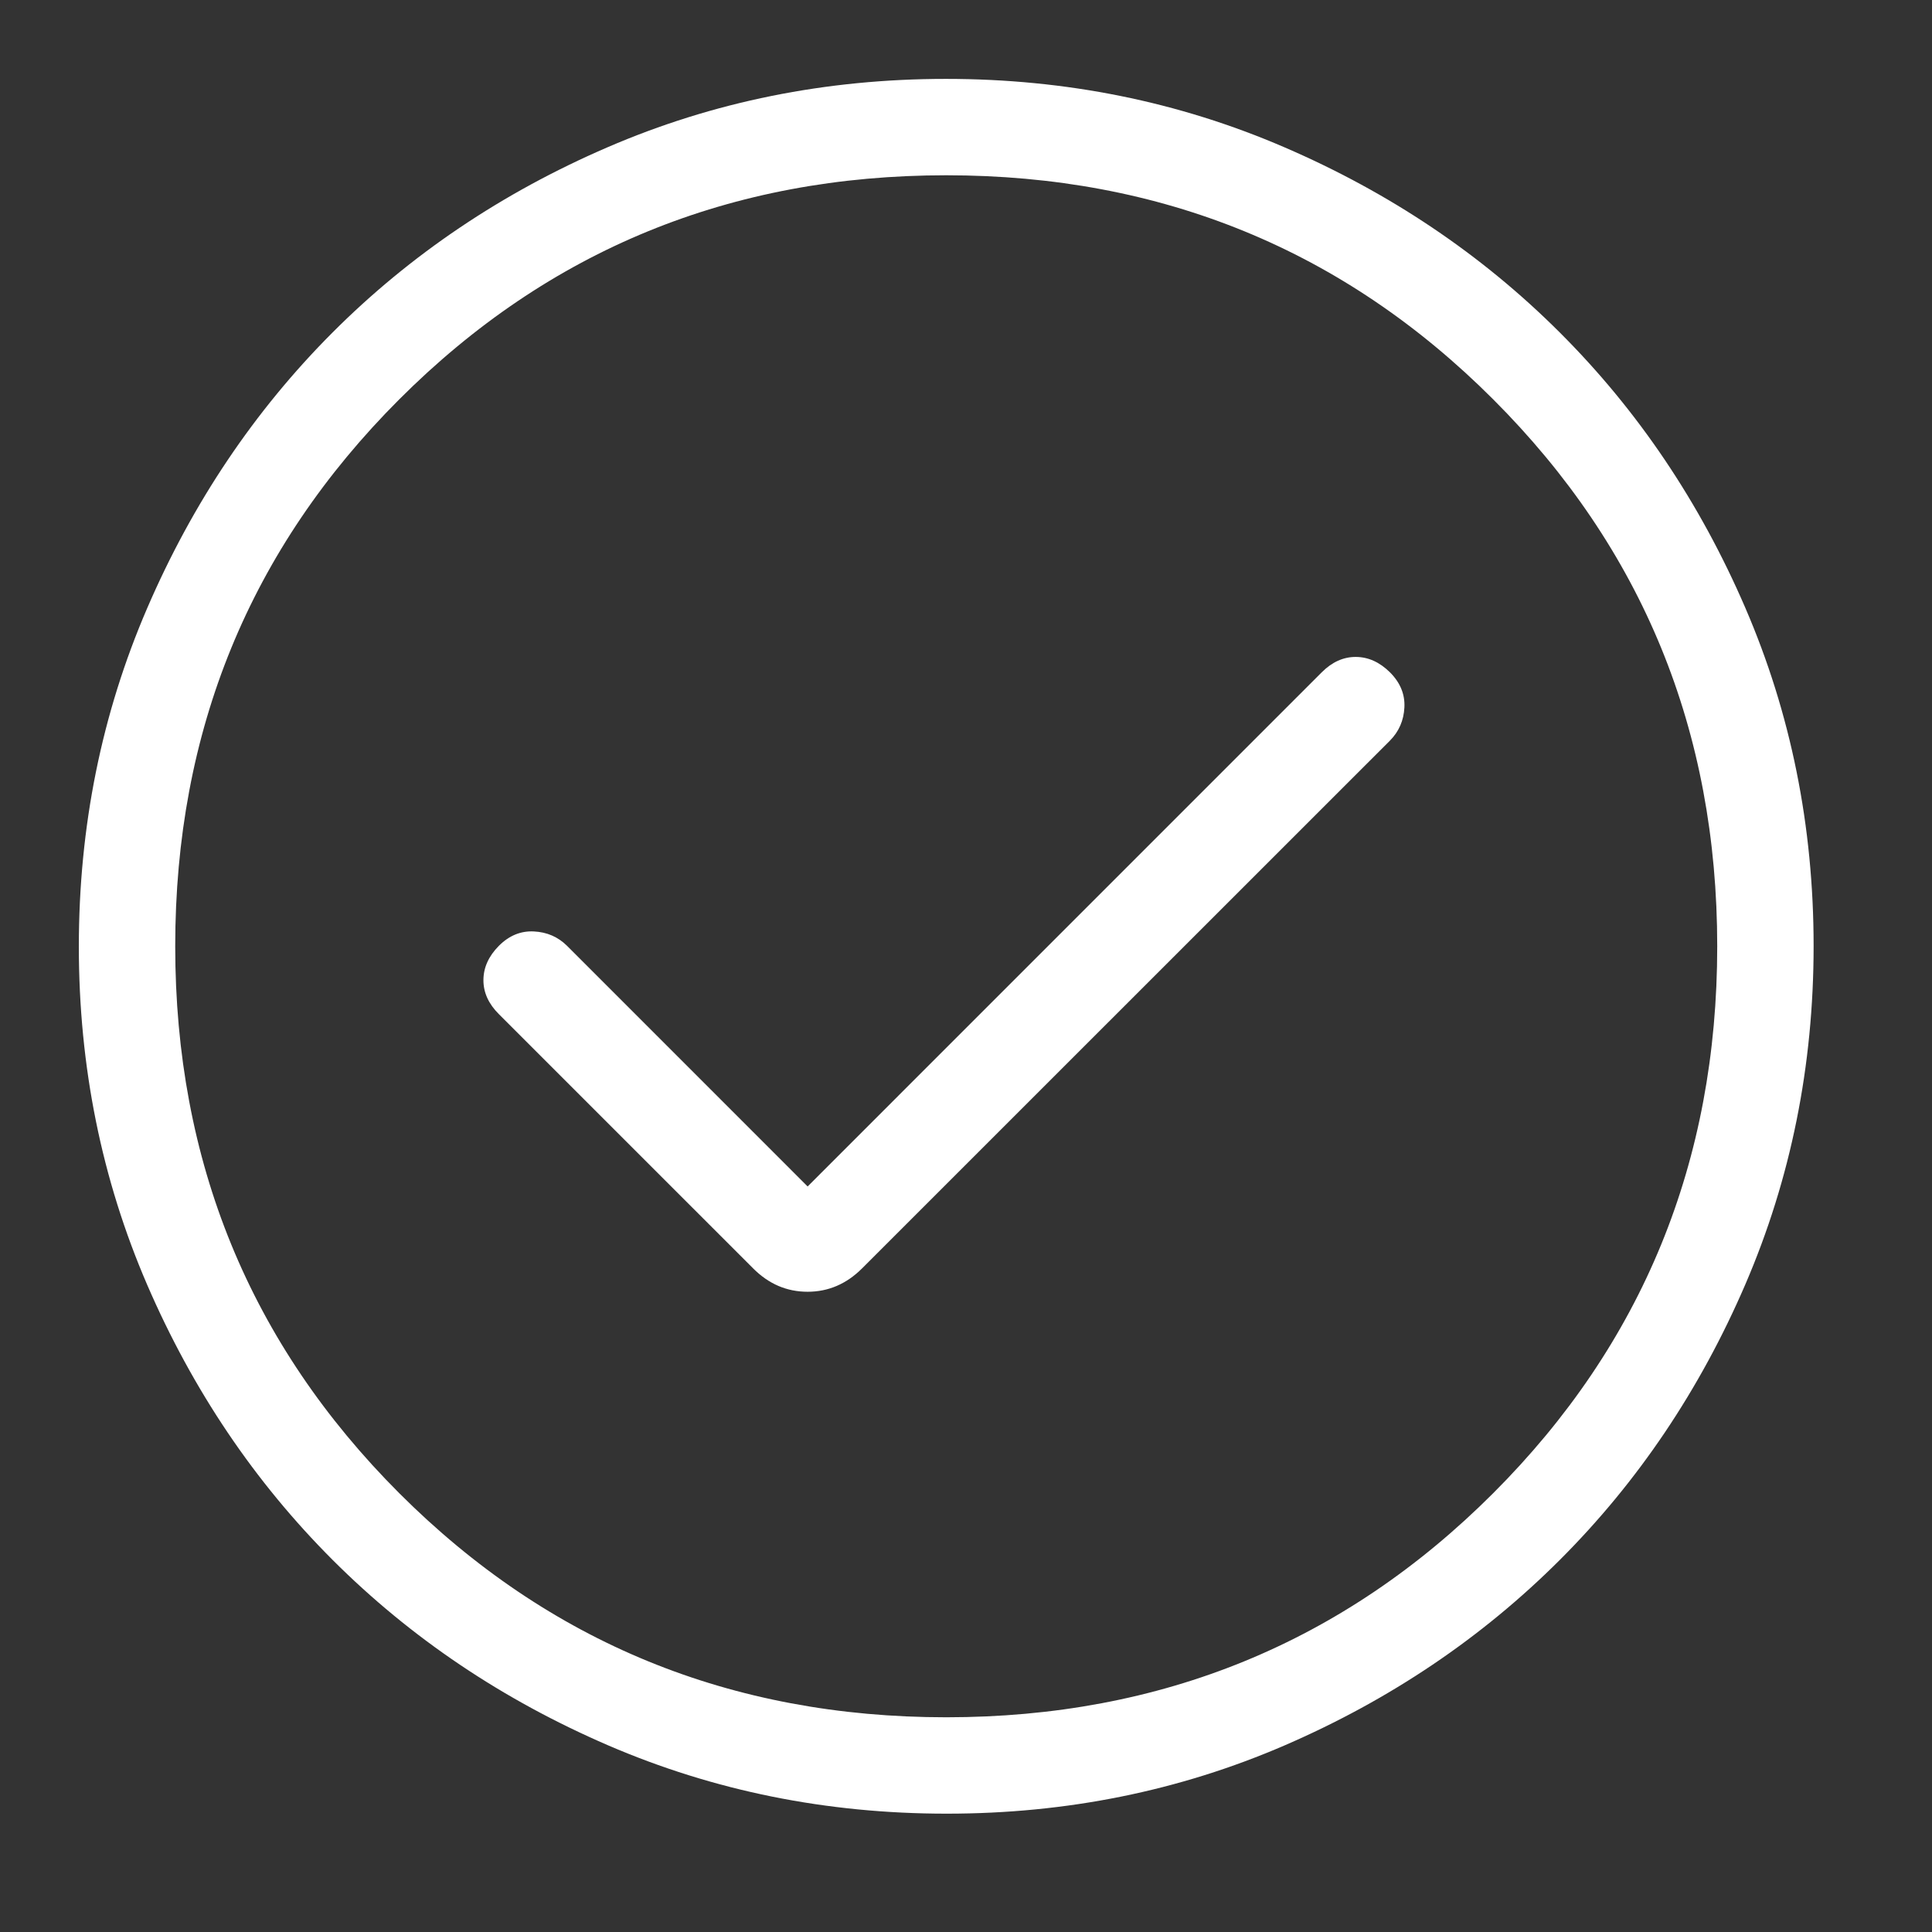 <svg width="36" height="36" viewBox="0 0 36 36" fill="none" xmlns="http://www.w3.org/2000/svg">
<rect x="0" y="0" width="36" height="36" fill="#333333" stroke="none"/>
<path d="M15.049 22.108L10.567 17.625C10.398 17.457 10.192 17.368 9.947 17.356C9.703 17.344 9.486 17.433 9.295 17.625C9.105 17.817 9.009 18.029 9.008 18.261C9.007 18.493 9.103 18.705 9.295 18.896L14.033 23.634C14.323 23.925 14.661 24.07 15.048 24.07C15.434 24.07 15.773 23.925 16.064 23.634L25.9 13.8C26.067 13.631 26.157 13.425 26.169 13.18C26.181 12.936 26.091 12.719 25.9 12.528C25.708 12.338 25.496 12.242 25.264 12.241C25.032 12.24 24.82 12.336 24.628 12.528L15.049 22.108ZM17.637 33.795C15.403 33.795 13.302 33.371 11.334 32.523C9.367 31.674 7.655 30.523 6.199 29.068C4.744 27.613 3.591 25.904 2.742 23.939C1.894 21.975 1.469 19.874 1.469 17.638C1.469 15.401 1.894 13.3 2.742 11.334C3.59 9.367 4.74 7.656 6.192 6.2C7.645 4.744 9.355 3.592 11.323 2.743C13.291 1.894 15.392 1.47 17.626 1.47C19.86 1.47 21.962 1.894 23.93 2.743C25.897 3.591 27.608 4.741 29.064 6.195C30.52 7.648 31.672 9.358 32.521 11.325C33.37 13.292 33.794 15.393 33.794 17.627C33.794 19.861 33.37 21.962 32.523 23.93C31.675 25.898 30.523 27.61 29.068 29.064C27.612 30.519 25.902 31.672 23.939 32.522C21.975 33.371 19.875 33.796 17.637 33.795ZM17.632 31.999C21.642 31.999 25.04 30.607 27.823 27.824C30.607 25.04 31.998 21.643 31.998 17.632C31.998 13.621 30.607 10.224 27.823 7.441C25.04 4.657 21.642 3.266 17.632 3.266C13.621 3.266 10.224 4.657 7.44 7.441C4.657 10.224 3.265 13.621 3.265 17.632C3.265 21.643 4.657 25.04 7.44 27.824C10.224 30.607 13.621 31.999 17.632 31.999Z" fill="white"/>
</svg>
